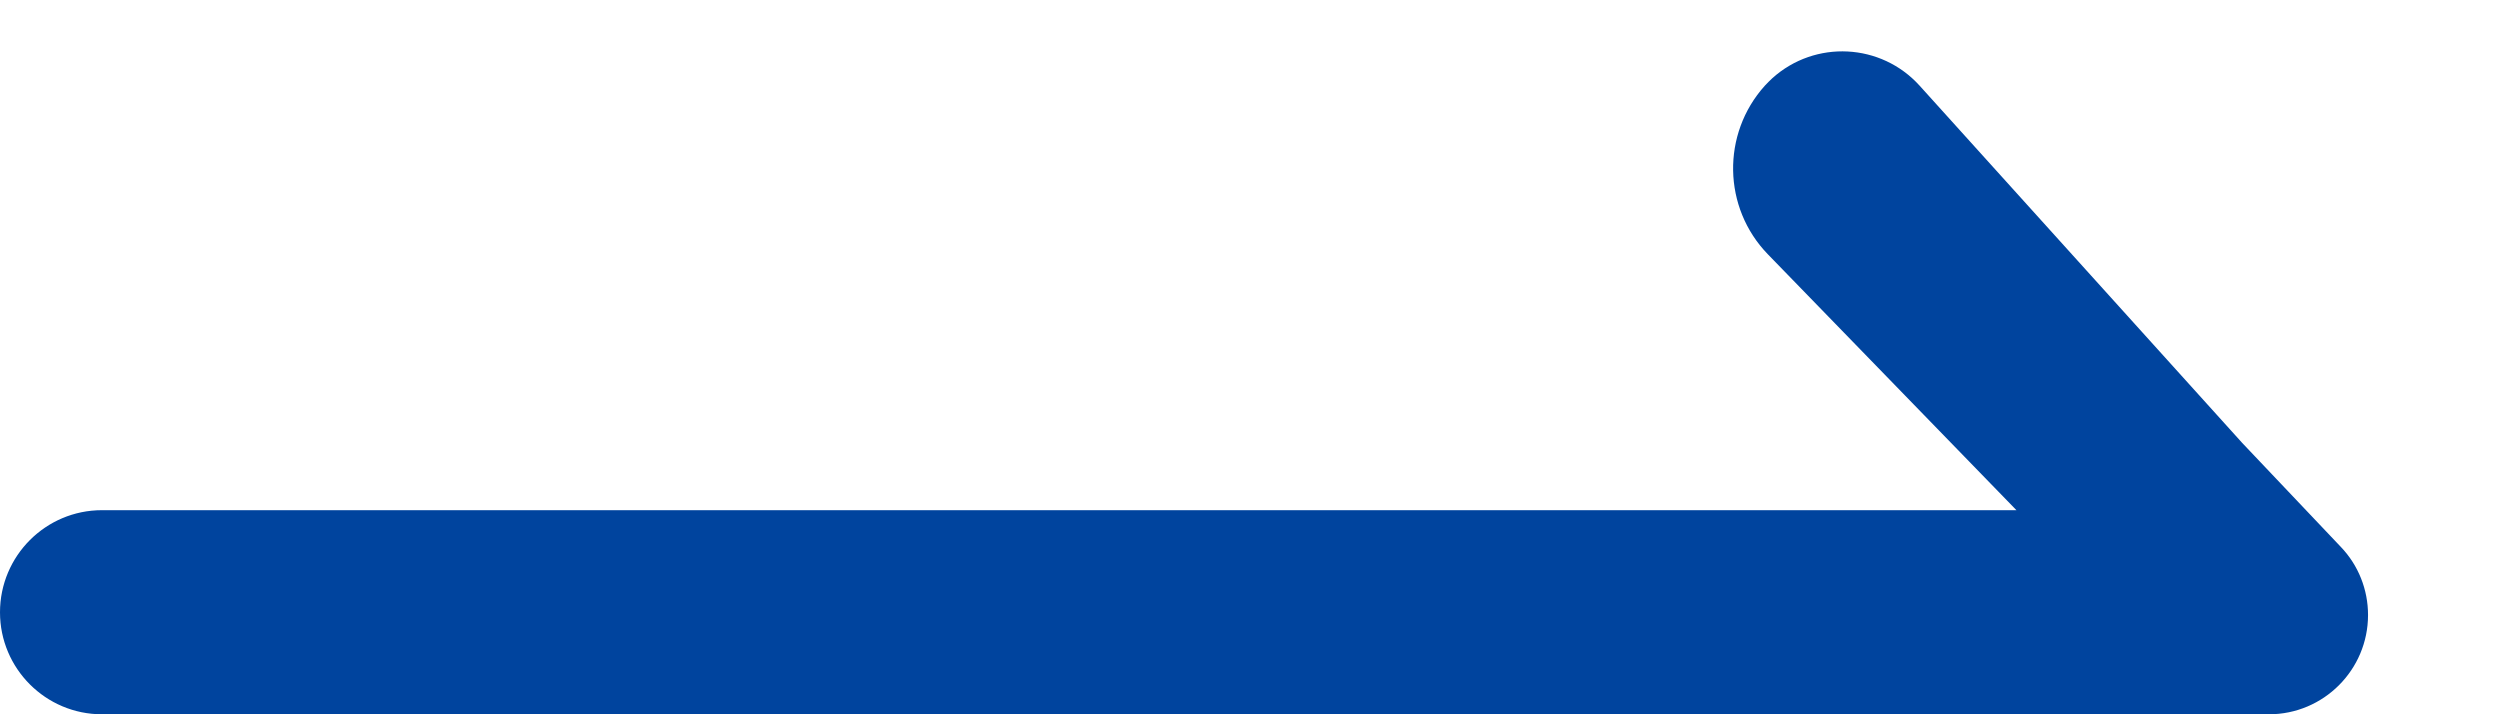 <?xml version="1.0" encoding="UTF-8"?><svg version="1.1" width="14px" height="4px" viewBox="0 0 14.0 4.0" xmlns="http://www.w3.org/2000/svg" xmlns:xlink="http://www.w3.org/1999/xlink"><defs><clipPath id="i0"><path d="M1920,0 L1920,960 L0,960 L0,0 L1920,0 Z"></path></clipPath><clipPath id="i1"><path d="M12.706,0 C13.012,-2.98569561e-16 13.261,0.249 13.261,0.556 C13.261,0.698 13.207,0.835 13.108,0.938 L12.556,1.52 L10.75,3.52 C10.534,3.759 10.165,3.778 9.925,3.562 C9.911,3.549 9.897,3.535 9.883,3.52 C9.64,3.25 9.647,2.837 9.9,2.576 L11.292,1.143 L0.571,1.143 C0.256,1.143 3.86487858e-17,0.887 0,0.571 C-3.86487858e-17,0.256 0.256,5.79731787e-17 0.571,0 L12.706,0 Z"></path></clipPath></defs><g transform="translate(-356.0 -722.0)"><g clip-path="url(#i0)"><g transform="translate(260.0 704.0)"><g transform="translate(96.0 22.0) scale(1.0 -1.0)"><g clip-path="url(#i1)"><polygon points="0,0 13.261,0 13.261,3.713 0,3.713 0,0" stroke="none" fill="#00449E"></polygon></g></g></g></g></g></svg>